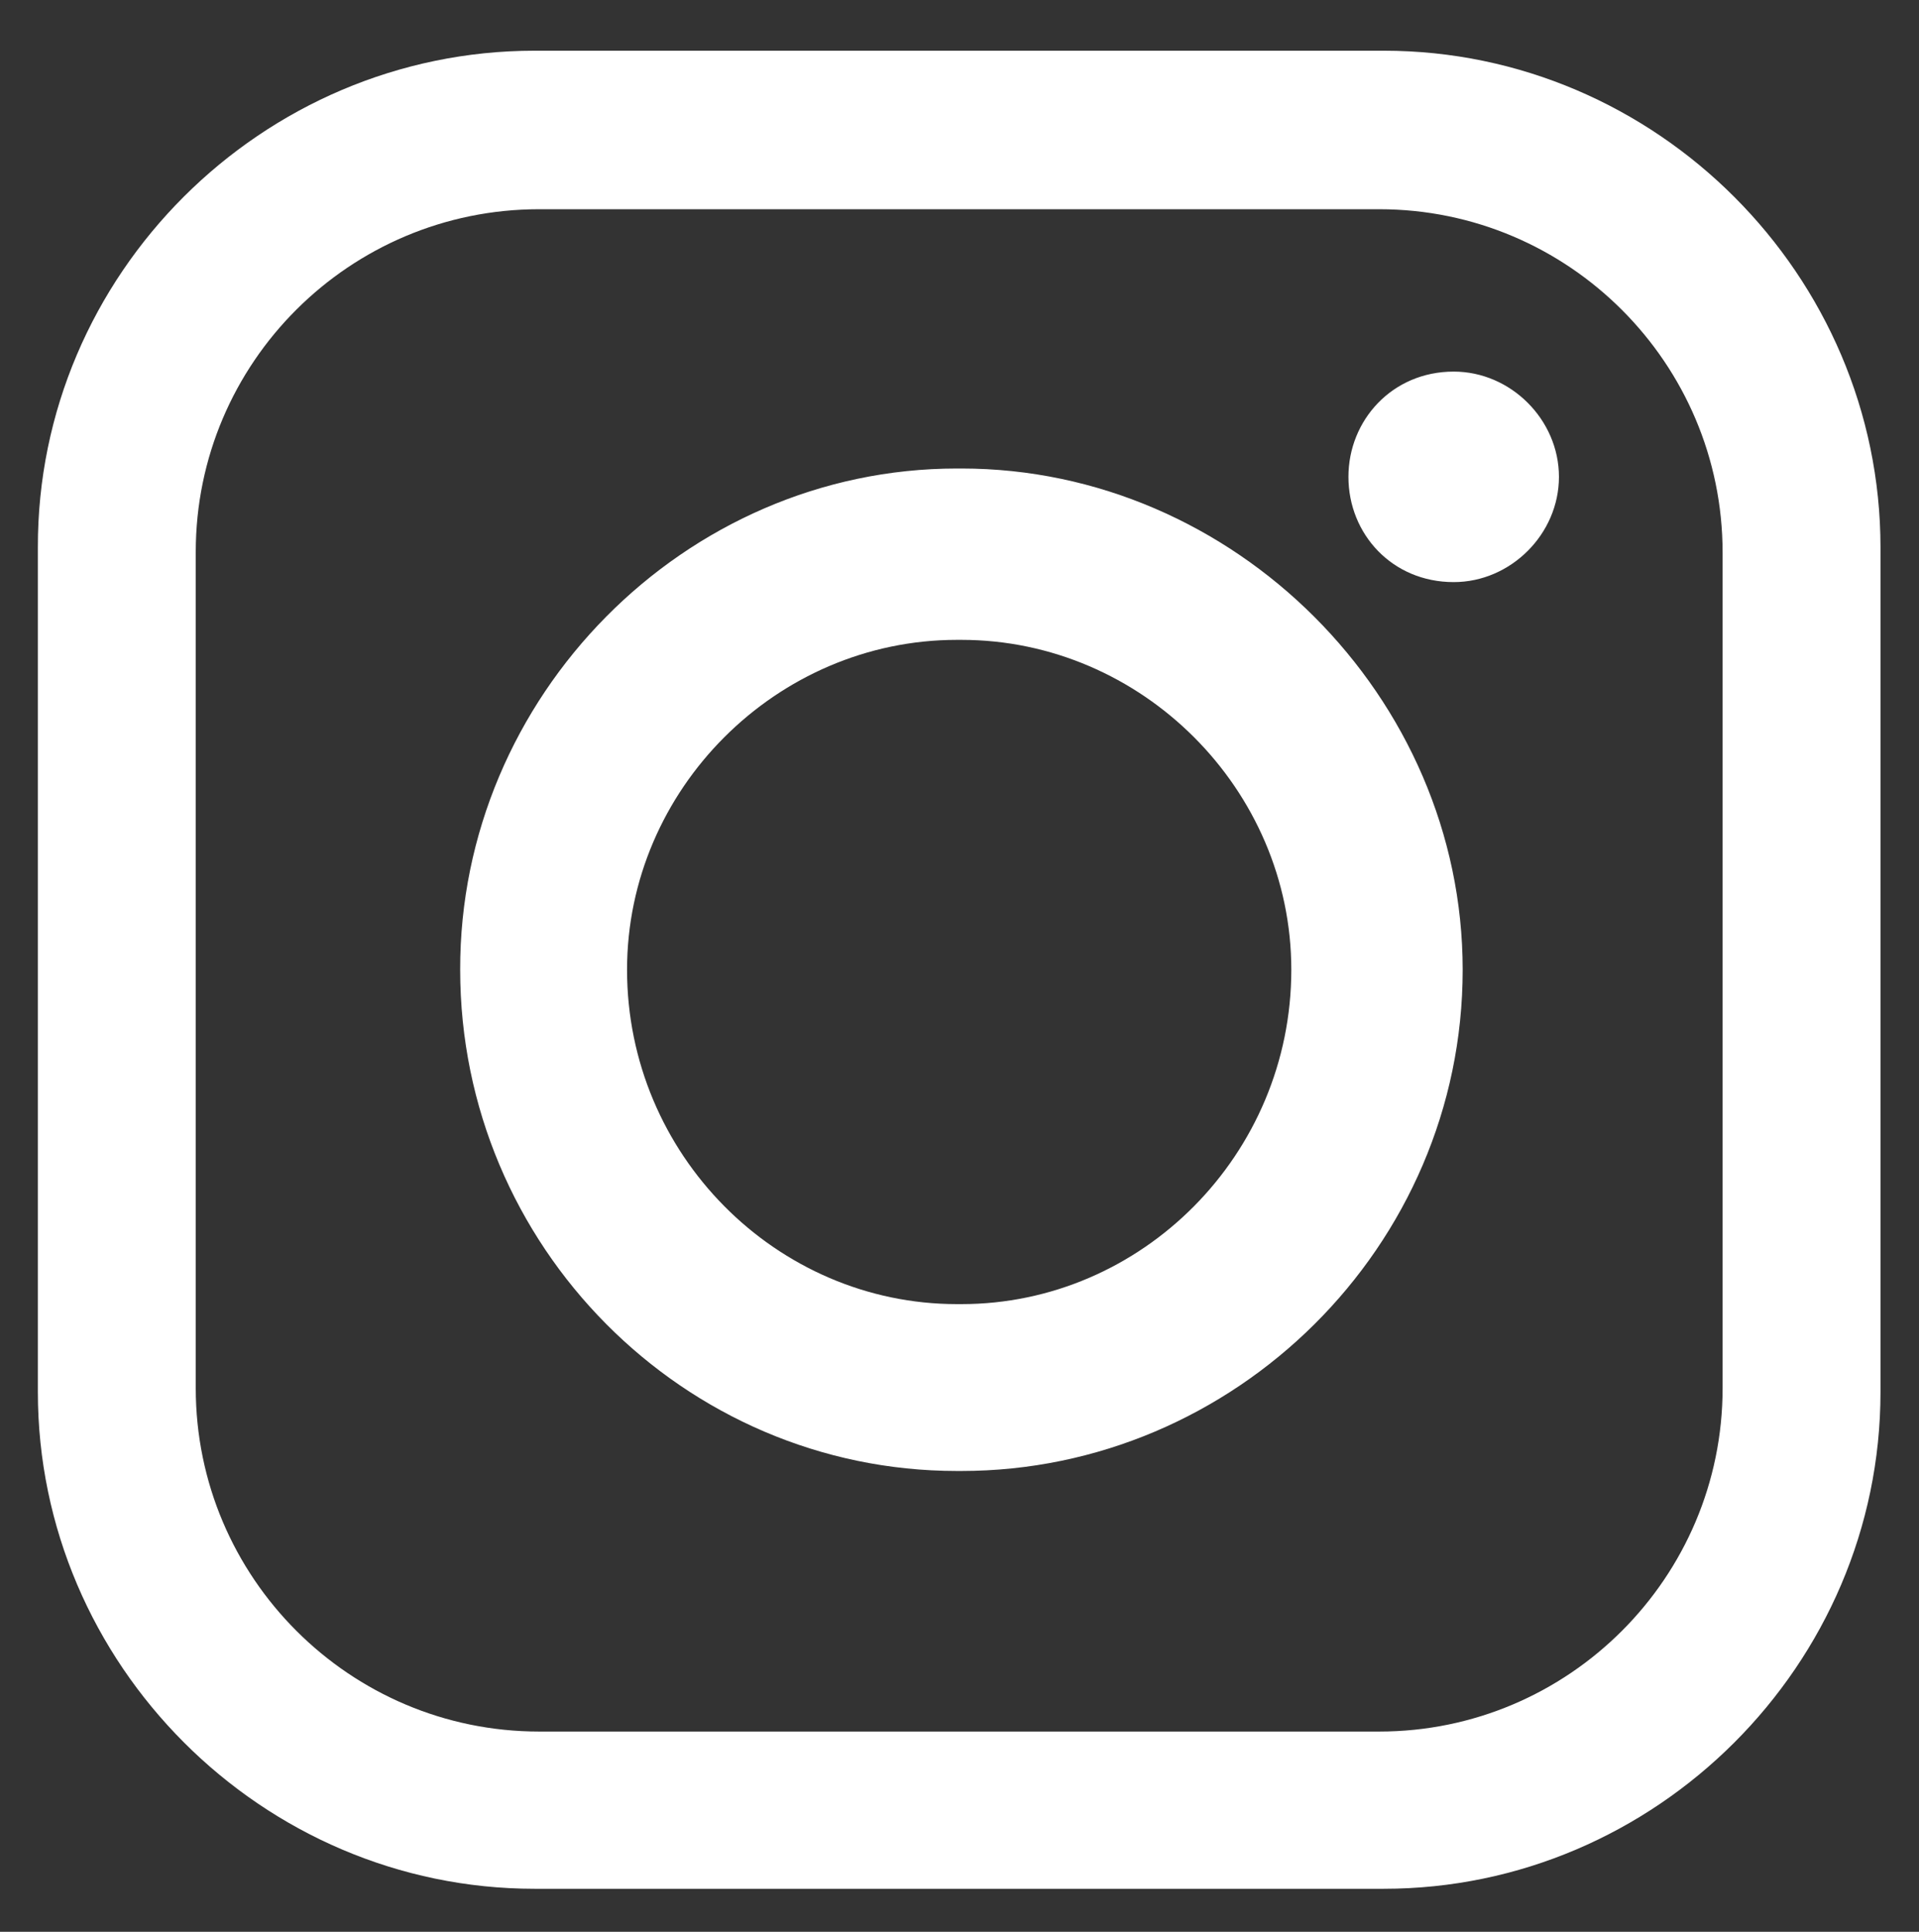 <?xml version="1.0" encoding="UTF-8"?> <svg xmlns="http://www.w3.org/2000/svg" xmlns:xlink="http://www.w3.org/1999/xlink" version="1.1" id="Layer_1" x="0px" y="0px" viewBox="0 0 299 301" style="enable-background:new 0 0 299 301;" xml:space="preserve"><rect x="0" y="0" width="299" height="301" fill="#333333" stroke="none"/> <style type="text/css"> .st0{fill-rule:evenodd;clip-rule:evenodd;fill:#FFFFFF;} </style> <path id="XMLID_3_" class="st0" d="M83.3,7.9h132.3c42.5,0,77.4,35,77.4,77.4v131.6c0,42.5-35,77.4-77.4,77.4H83.3 c-42.5,0-77.4-35-77.4-77.4V85.3C5.8,42.8,40.8,7.9,83.3,7.9L83.3,7.9z M226.5,57.9L226.5,57.9c8.9,0,16.4,7.5,16.4,16.4l0,0 c0,8.9-7.5,16.4-16.4,16.4l0,0c-9.6,0-16.4-7.5-16.4-16.4l0,0C210.1,65.5,216.9,57.9,226.5,57.9L226.5,57.9z M149.1,73h0.7 c42.5,0,78.1,35.6,78.1,78.1l0,0c0,43.2-35.6,78.1-78.1,78.1h-0.7c-42.5,0-77.4-35-77.4-78.1l0,0C71.6,108.6,106.6,73,149.1,73 L149.1,73z M149.1,99.7h0.7c28.1,0,51.4,23.3,51.4,51.4l0,0c0,28.8-23.3,52.1-51.4,52.1h-0.7c-28.1,0-51.4-23.3-51.4-52.1l0,0 C97.7,123,121,99.7,149.1,99.7L149.1,99.7z M84,32.6h130.9c29.5,0,53.5,24,53.5,53.5v130.2c0,29.5-24,53.5-53.5,53.5H84 c-29.5,0-53.5-24-53.5-53.5V86C30.5,56.5,54.5,32.6,84,32.6L84,32.6z"></path> </svg> 